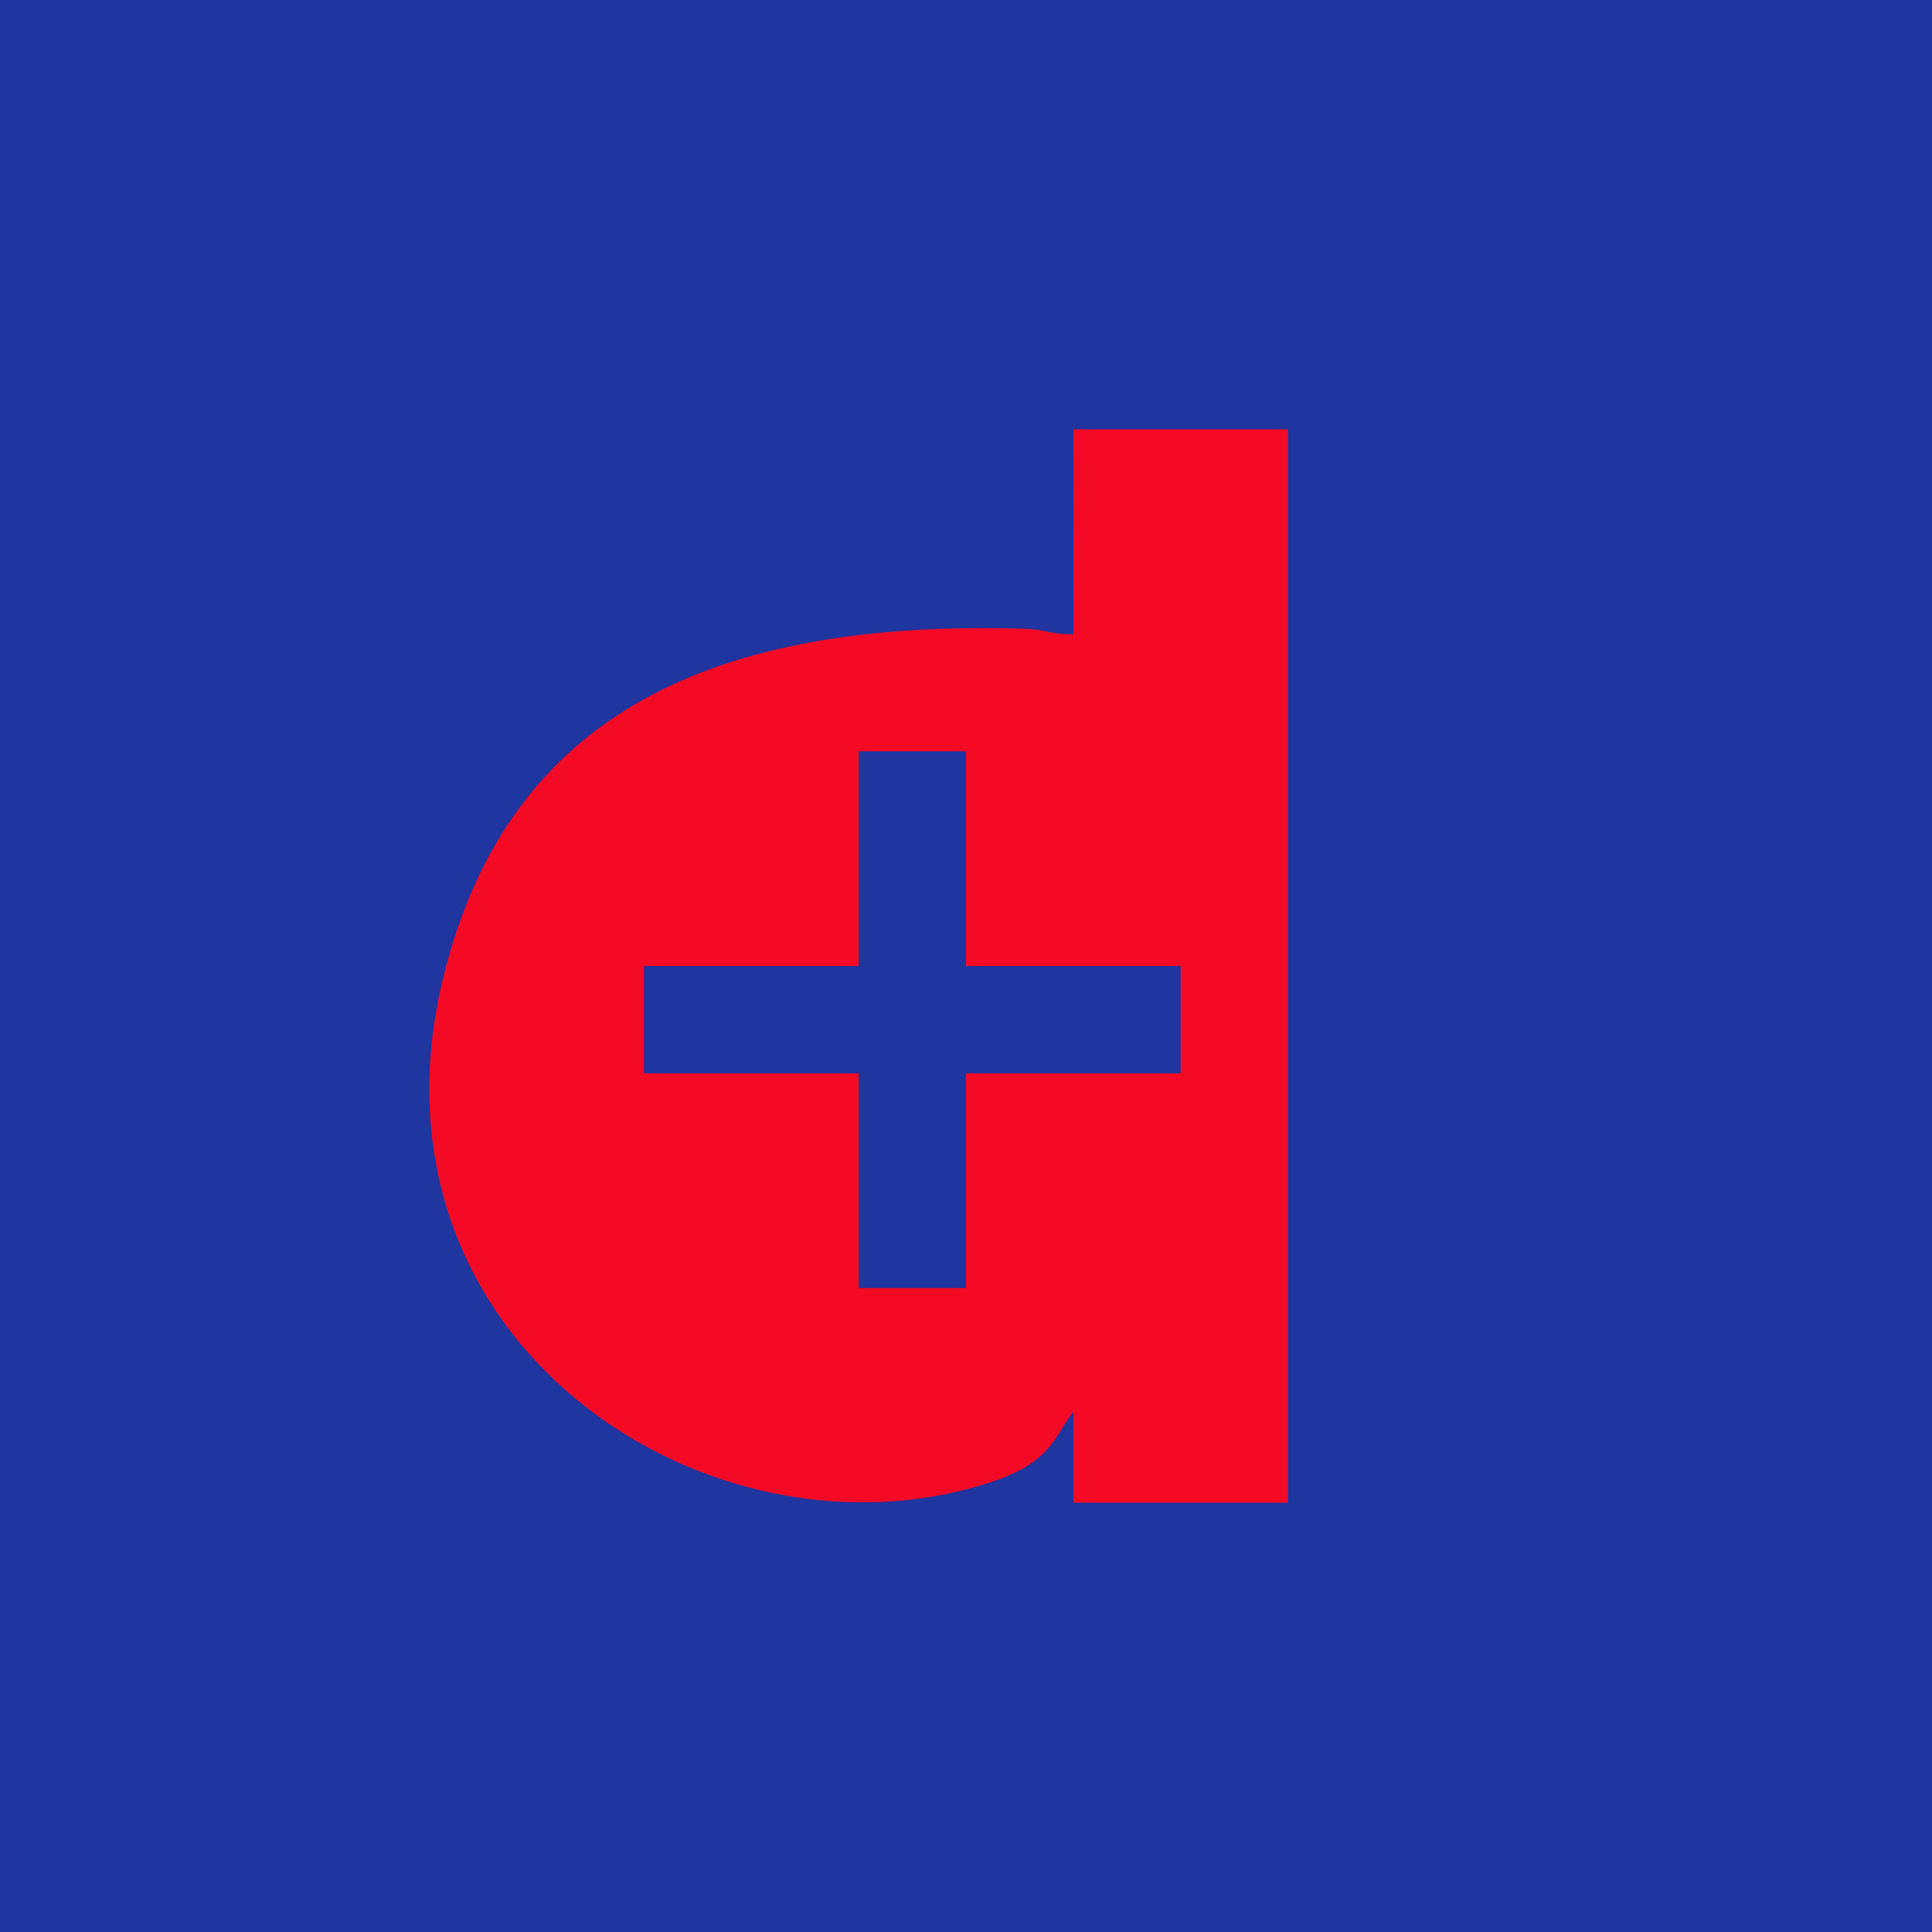 <!-- by TradingView --><svg width="18" height="18" xmlns="http://www.w3.org/2000/svg"><path fill="#1F35A0" d="M0 0h18v18H0z"/><path d="M6 9h2V7h1v2h2v1H9v2H8v-2H6V9zm4-3.091c-.24 0-.233-.045-.477-.052-2.832-.08-4.773.759-5.389 3.23-.847 3.419 2.489 5.58 5.098 4.722.563-.185.584-.416.768-.655V14h2V4h-2l.002 1.909H10z" fill="#F40A25"/></svg>